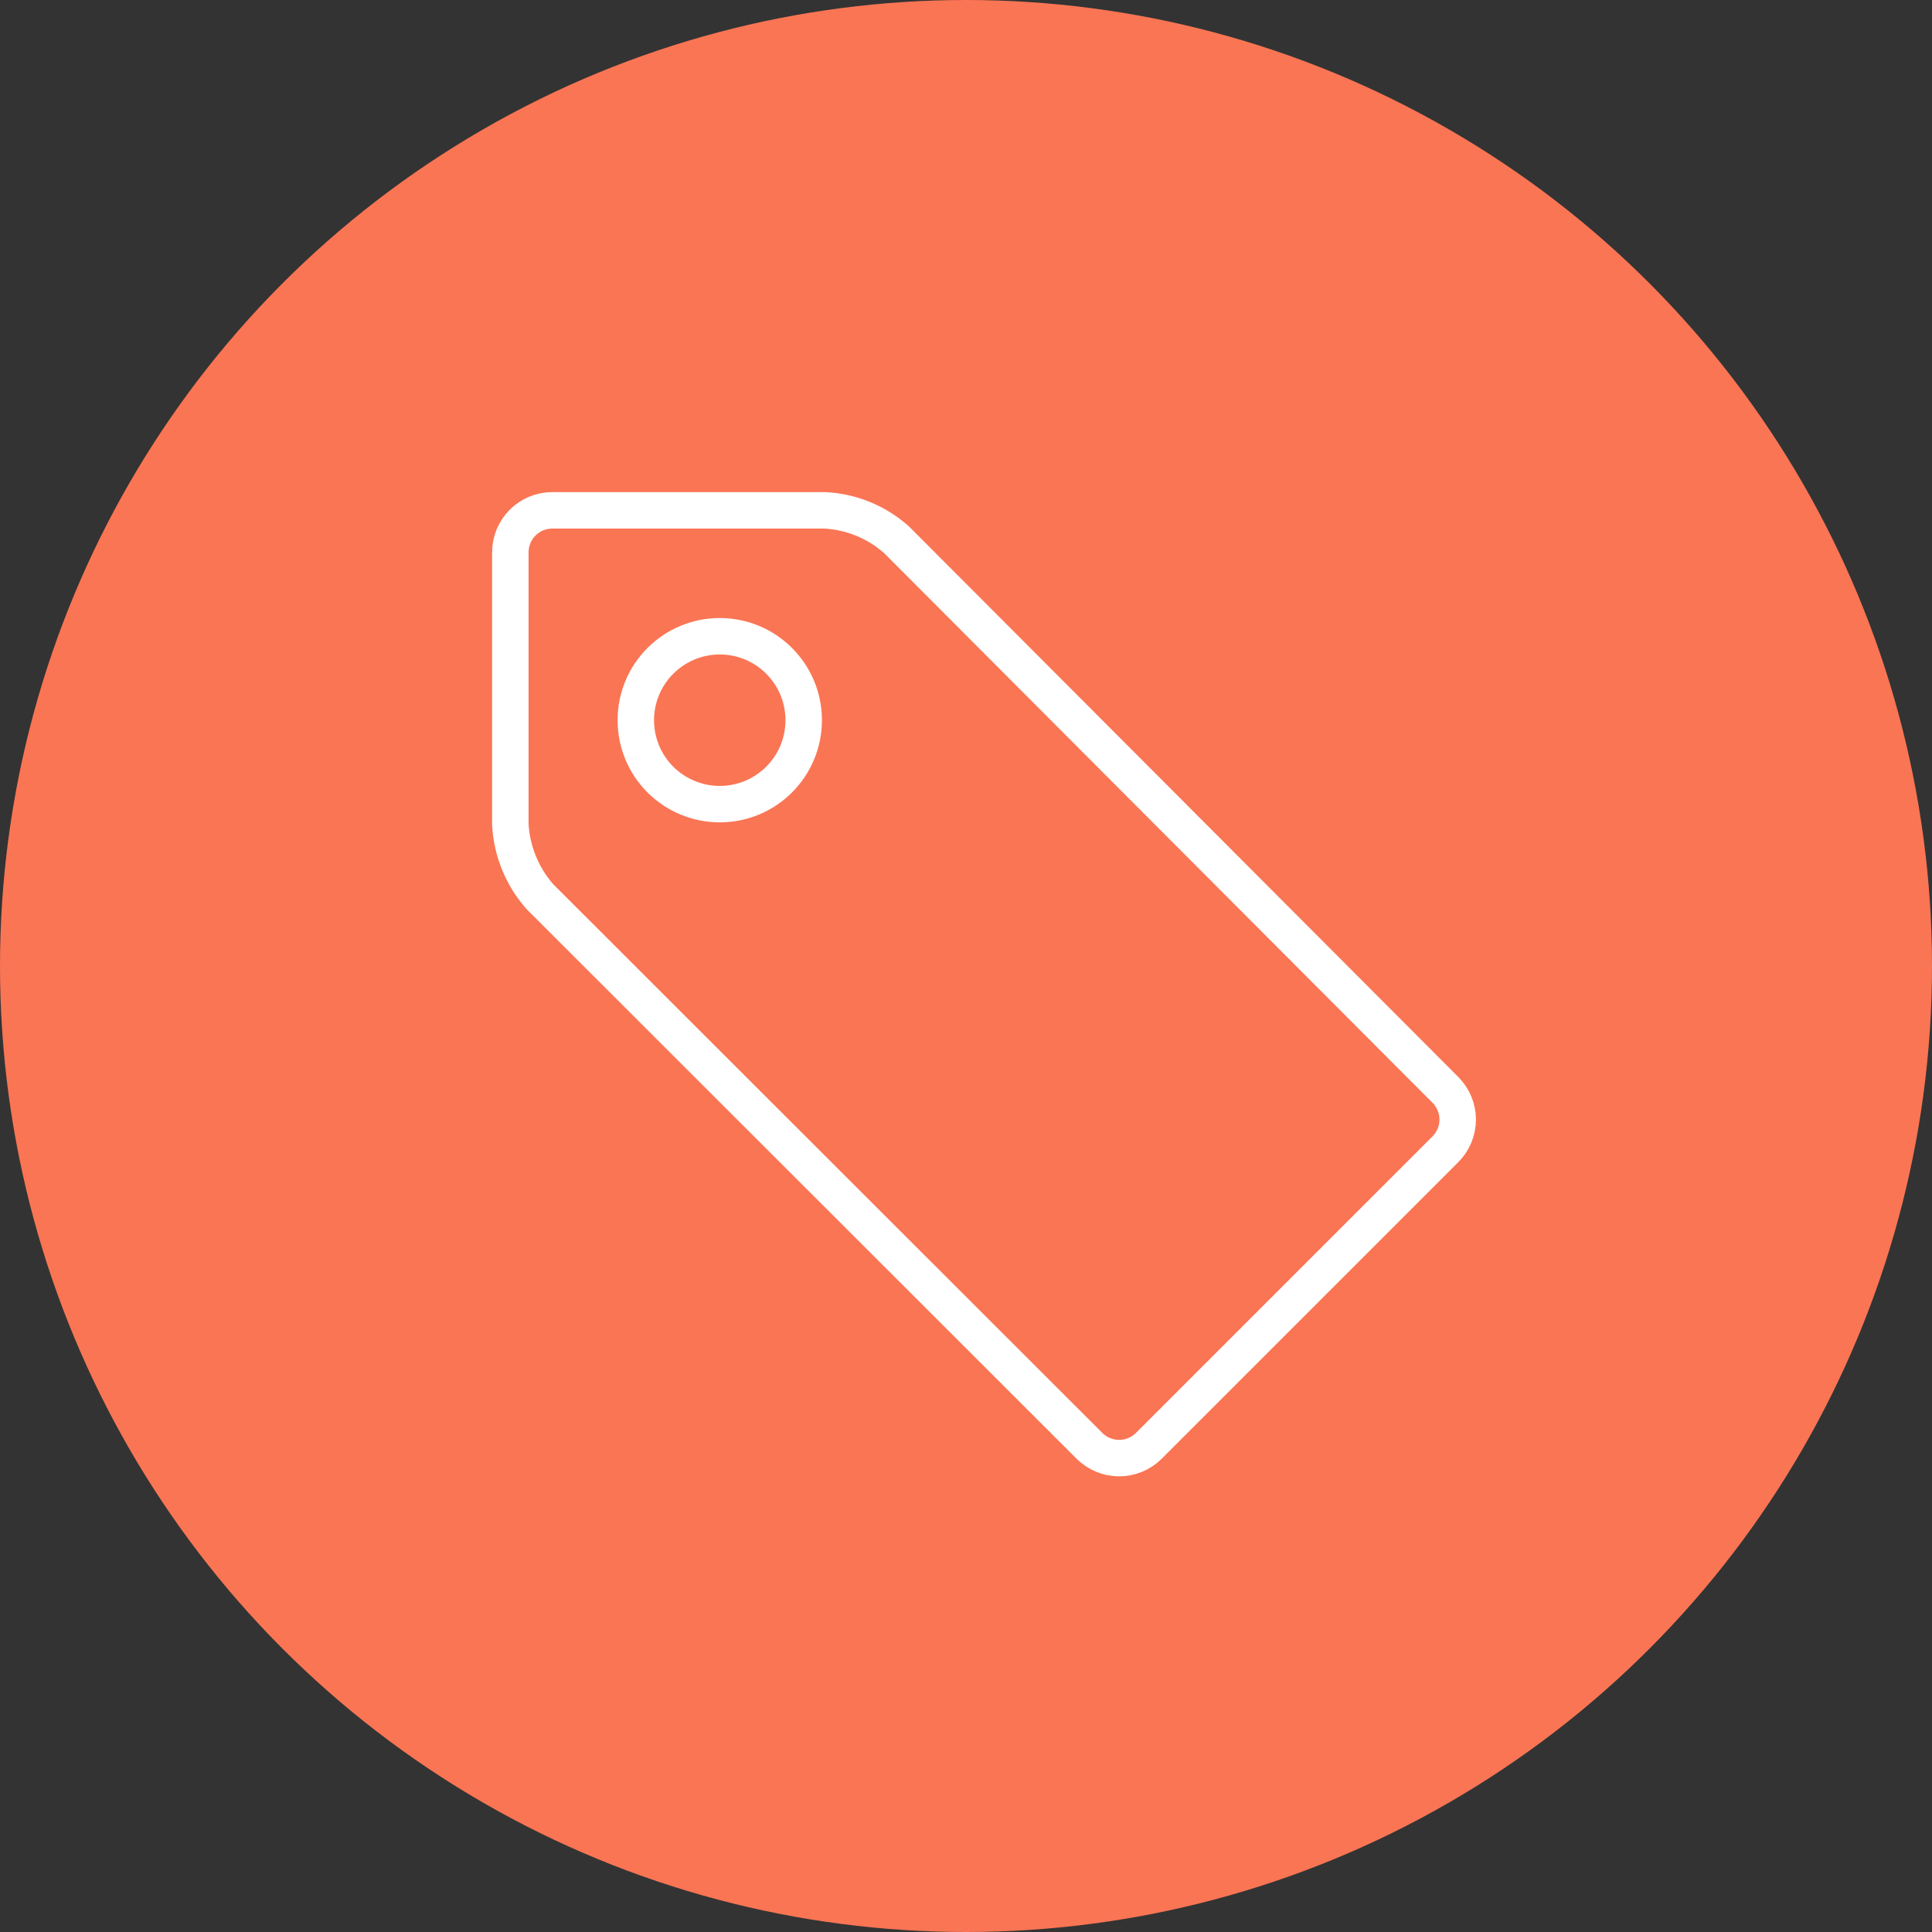 <svg width="53" height="53" viewBox="0 0 53 53" fill="none" xmlns="http://www.w3.org/2000/svg">
<rect x="0" y="0" width="53" height="53" fill="#333333" stroke="none"/>
<circle cx="26.5" cy="26.5" r="26.5" fill="#FA7554"/>
<path d="M39.654 29.901C39.868 30.117 39.989 30.409 39.989 30.713C39.989 31.017 39.868 31.309 39.654 31.525L31.513 39.665C31.297 39.88 31.005 40 30.701 40C30.397 40 30.105 39.88 29.889 39.665L14.806 24.593C14.325 24.045 14.042 23.352 14 22.624V15.151C14 14.846 14.121 14.553 14.337 14.337C14.553 14.121 14.846 14 15.151 14H22.624C23.353 14.036 24.048 14.321 24.593 14.806L39.654 29.901Z" stroke="white" stroke-linecap="round" stroke-linejoin="round"/>
<path d="M19.745 22.06C20.047 22.06 20.347 22 20.626 21.885C20.906 21.769 21.16 21.599 21.373 21.386C21.587 21.172 21.757 20.918 21.873 20.638C21.988 20.359 22.048 20.059 22.048 19.757C22.048 19.455 21.988 19.155 21.873 18.876C21.757 18.596 21.587 18.343 21.373 18.129C21.16 17.915 20.906 17.745 20.626 17.629C20.347 17.514 20.047 17.454 19.745 17.454C19.134 17.454 18.548 17.697 18.116 18.129C17.684 18.561 17.442 19.146 17.442 19.757C17.442 20.368 17.684 20.954 18.116 21.386C18.548 21.817 19.134 22.06 19.745 22.06Z" stroke="white" stroke-linecap="round" stroke-linejoin="round"/>
</svg>
